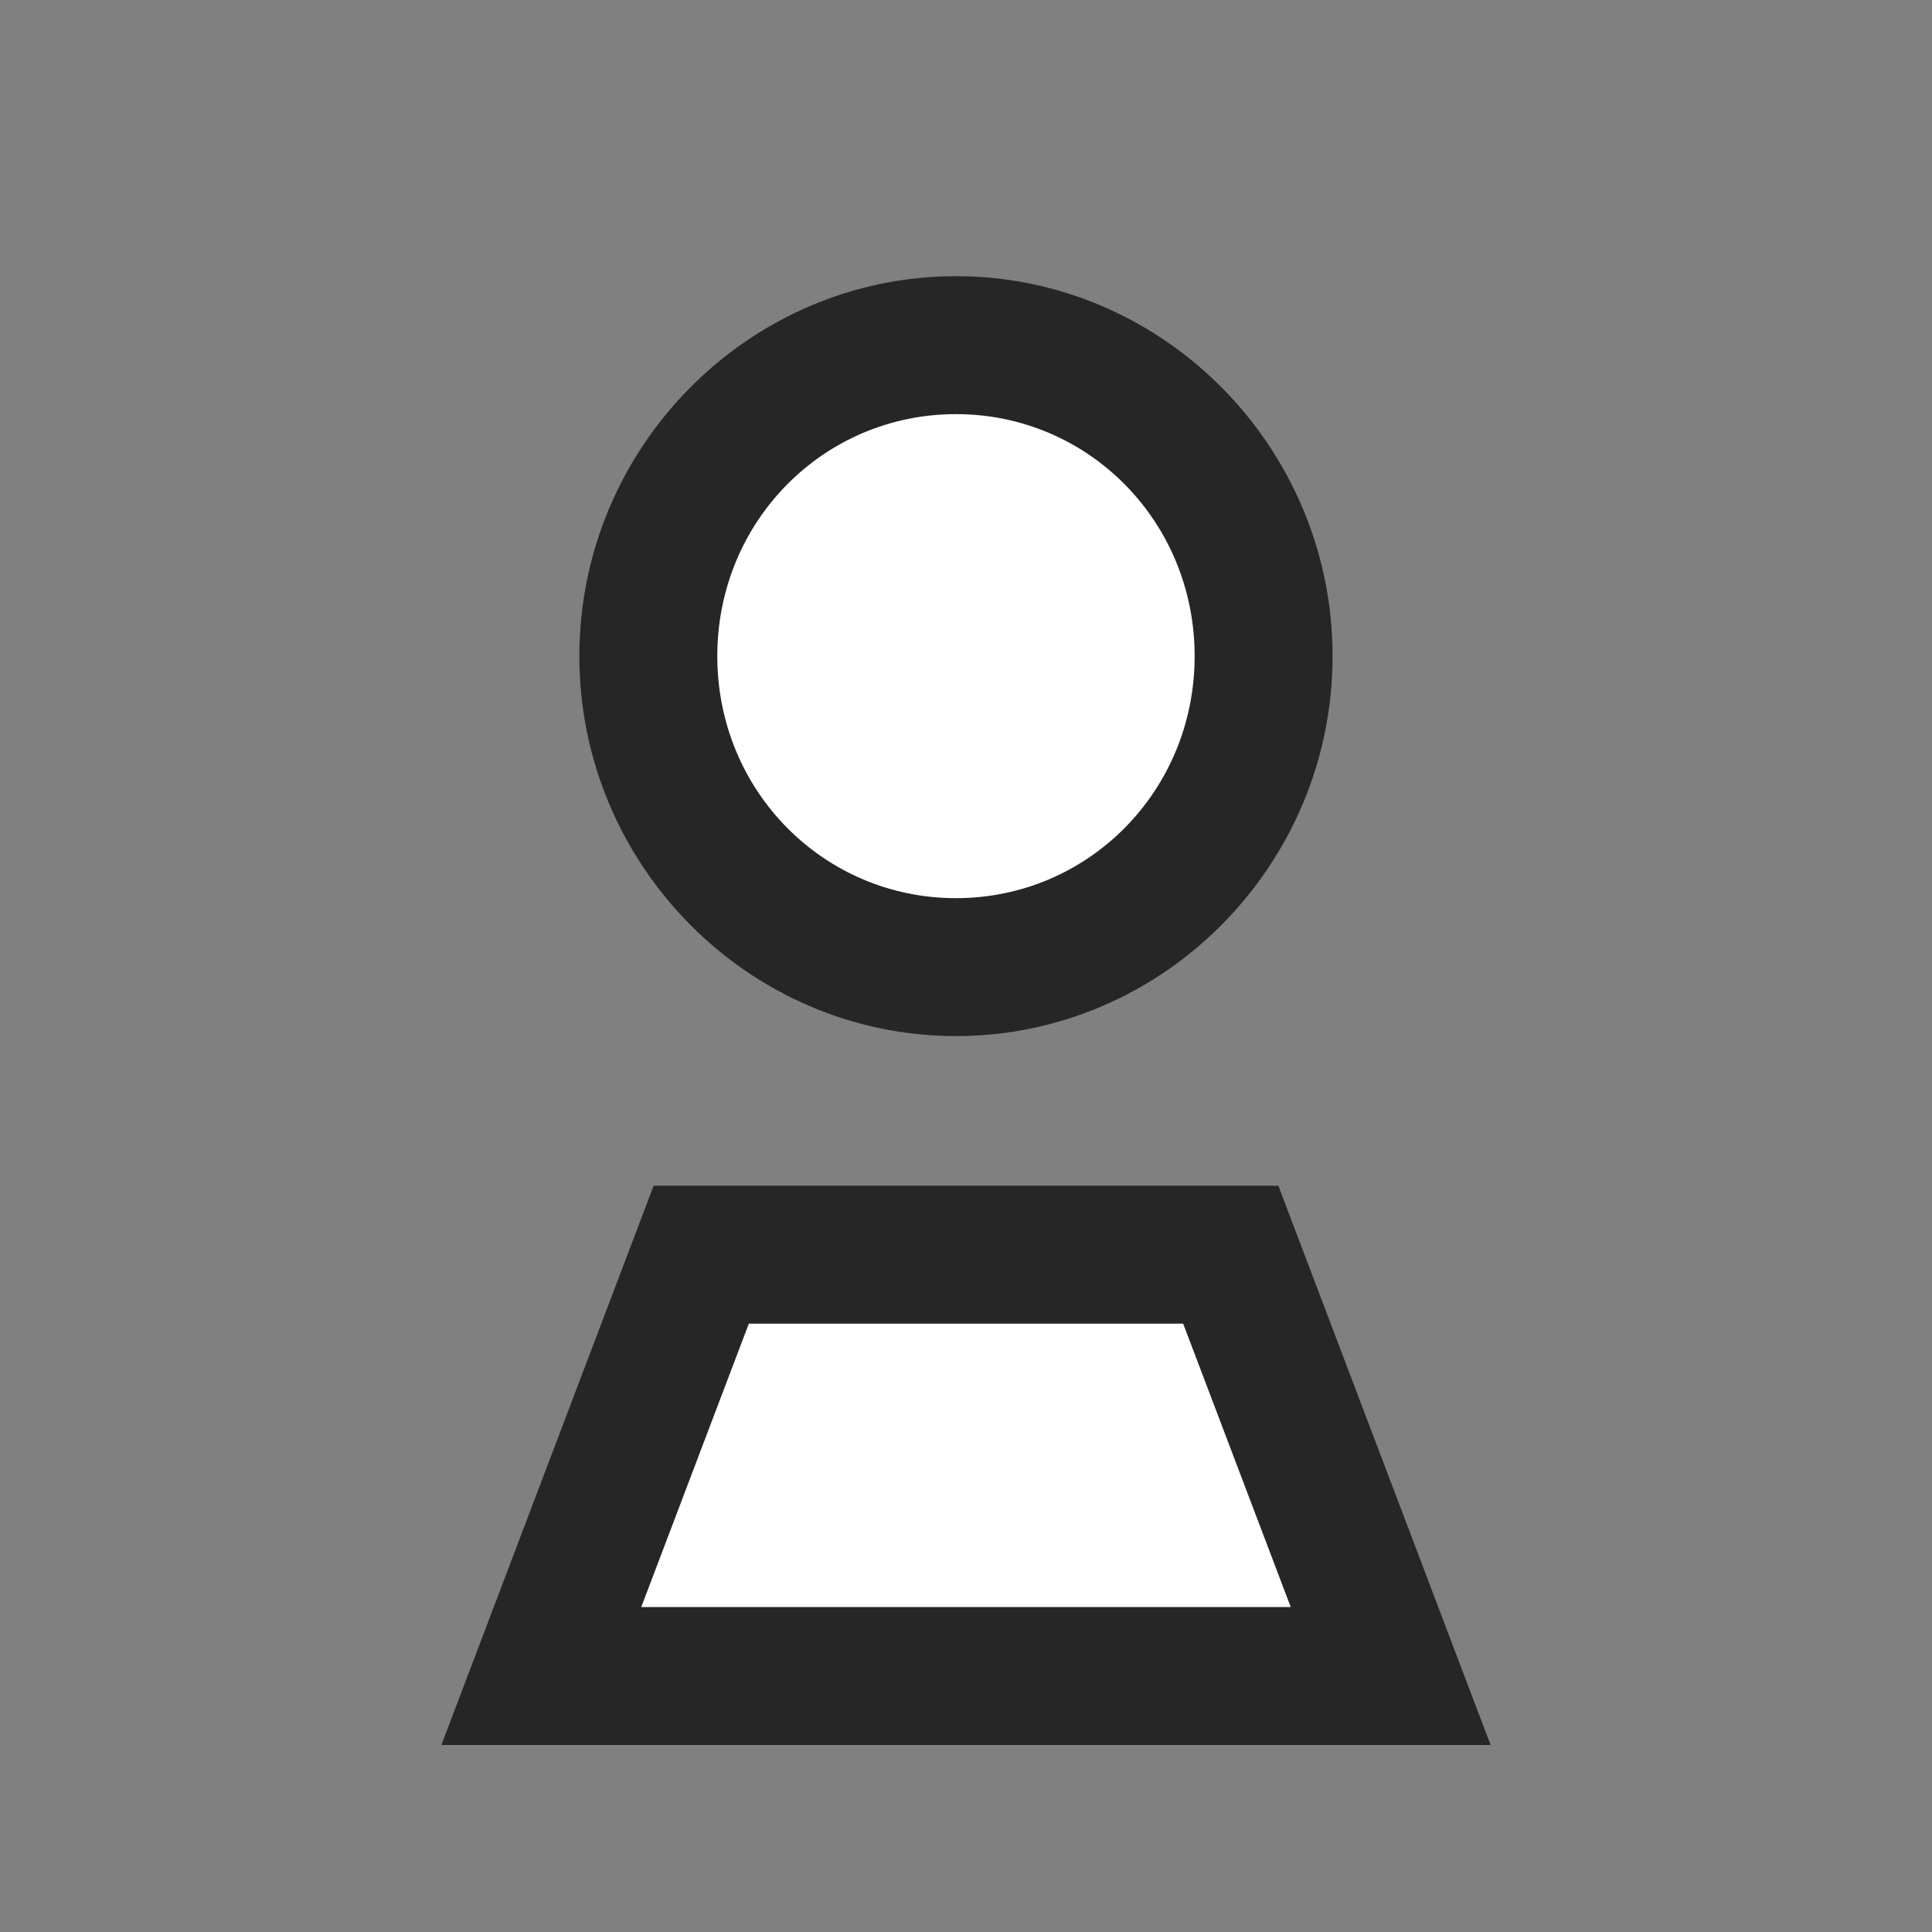 <svg xmlns="http://www.w3.org/2000/svg" xml:space="preserve" width="260" height="260" overflow="hidden"><rect width="100%" height="100%" fill="#808080" stroke="none"/><defs><clipPath id="a"><path d="M1161 1757h259v260h-259z"/></clipPath></defs><g clip-path="url(#a)" transform="matrix(.9 0 0 .9 -1031.9 -1567.7)"><path d="m1244.293 1919.188-31.736 83.624H1369.443l-31.736-83.624z" style="color:#000;fill:#262626;fill-rule:evenodd;stroke-miterlimit:8;-inkscape-stroke:none"/><path d="m1258.527 1939.813-16.084 42.374h97.114l-16.084-42.374z" style="fill:#fff;fill-opacity:1;stroke:none"/><path d="M1289.5 1783.188c-31.043 0-56.313 25.62-56.313 56.812 0 31.192 25.27 56.813 56.313 56.813 31.043 0 56.313-25.62 56.313-56.813 0-31.192-25.27-56.813-56.313-56.813z" style="color:#000;fill:#262626;fill-rule:evenodd;stroke-miterlimit:8;-inkscape-stroke:none"/><path d="M1289.5 1803.813c-19.777 0-35.688 16.02-35.688 36.187 0 20.168 15.911 36.188 35.688 36.188s35.688-16.02 35.688-36.188c0-20.168-15.911-36.188-35.688-36.188z" style="fill:#fff;fill-opacity:1;stroke:none"/></g></svg>